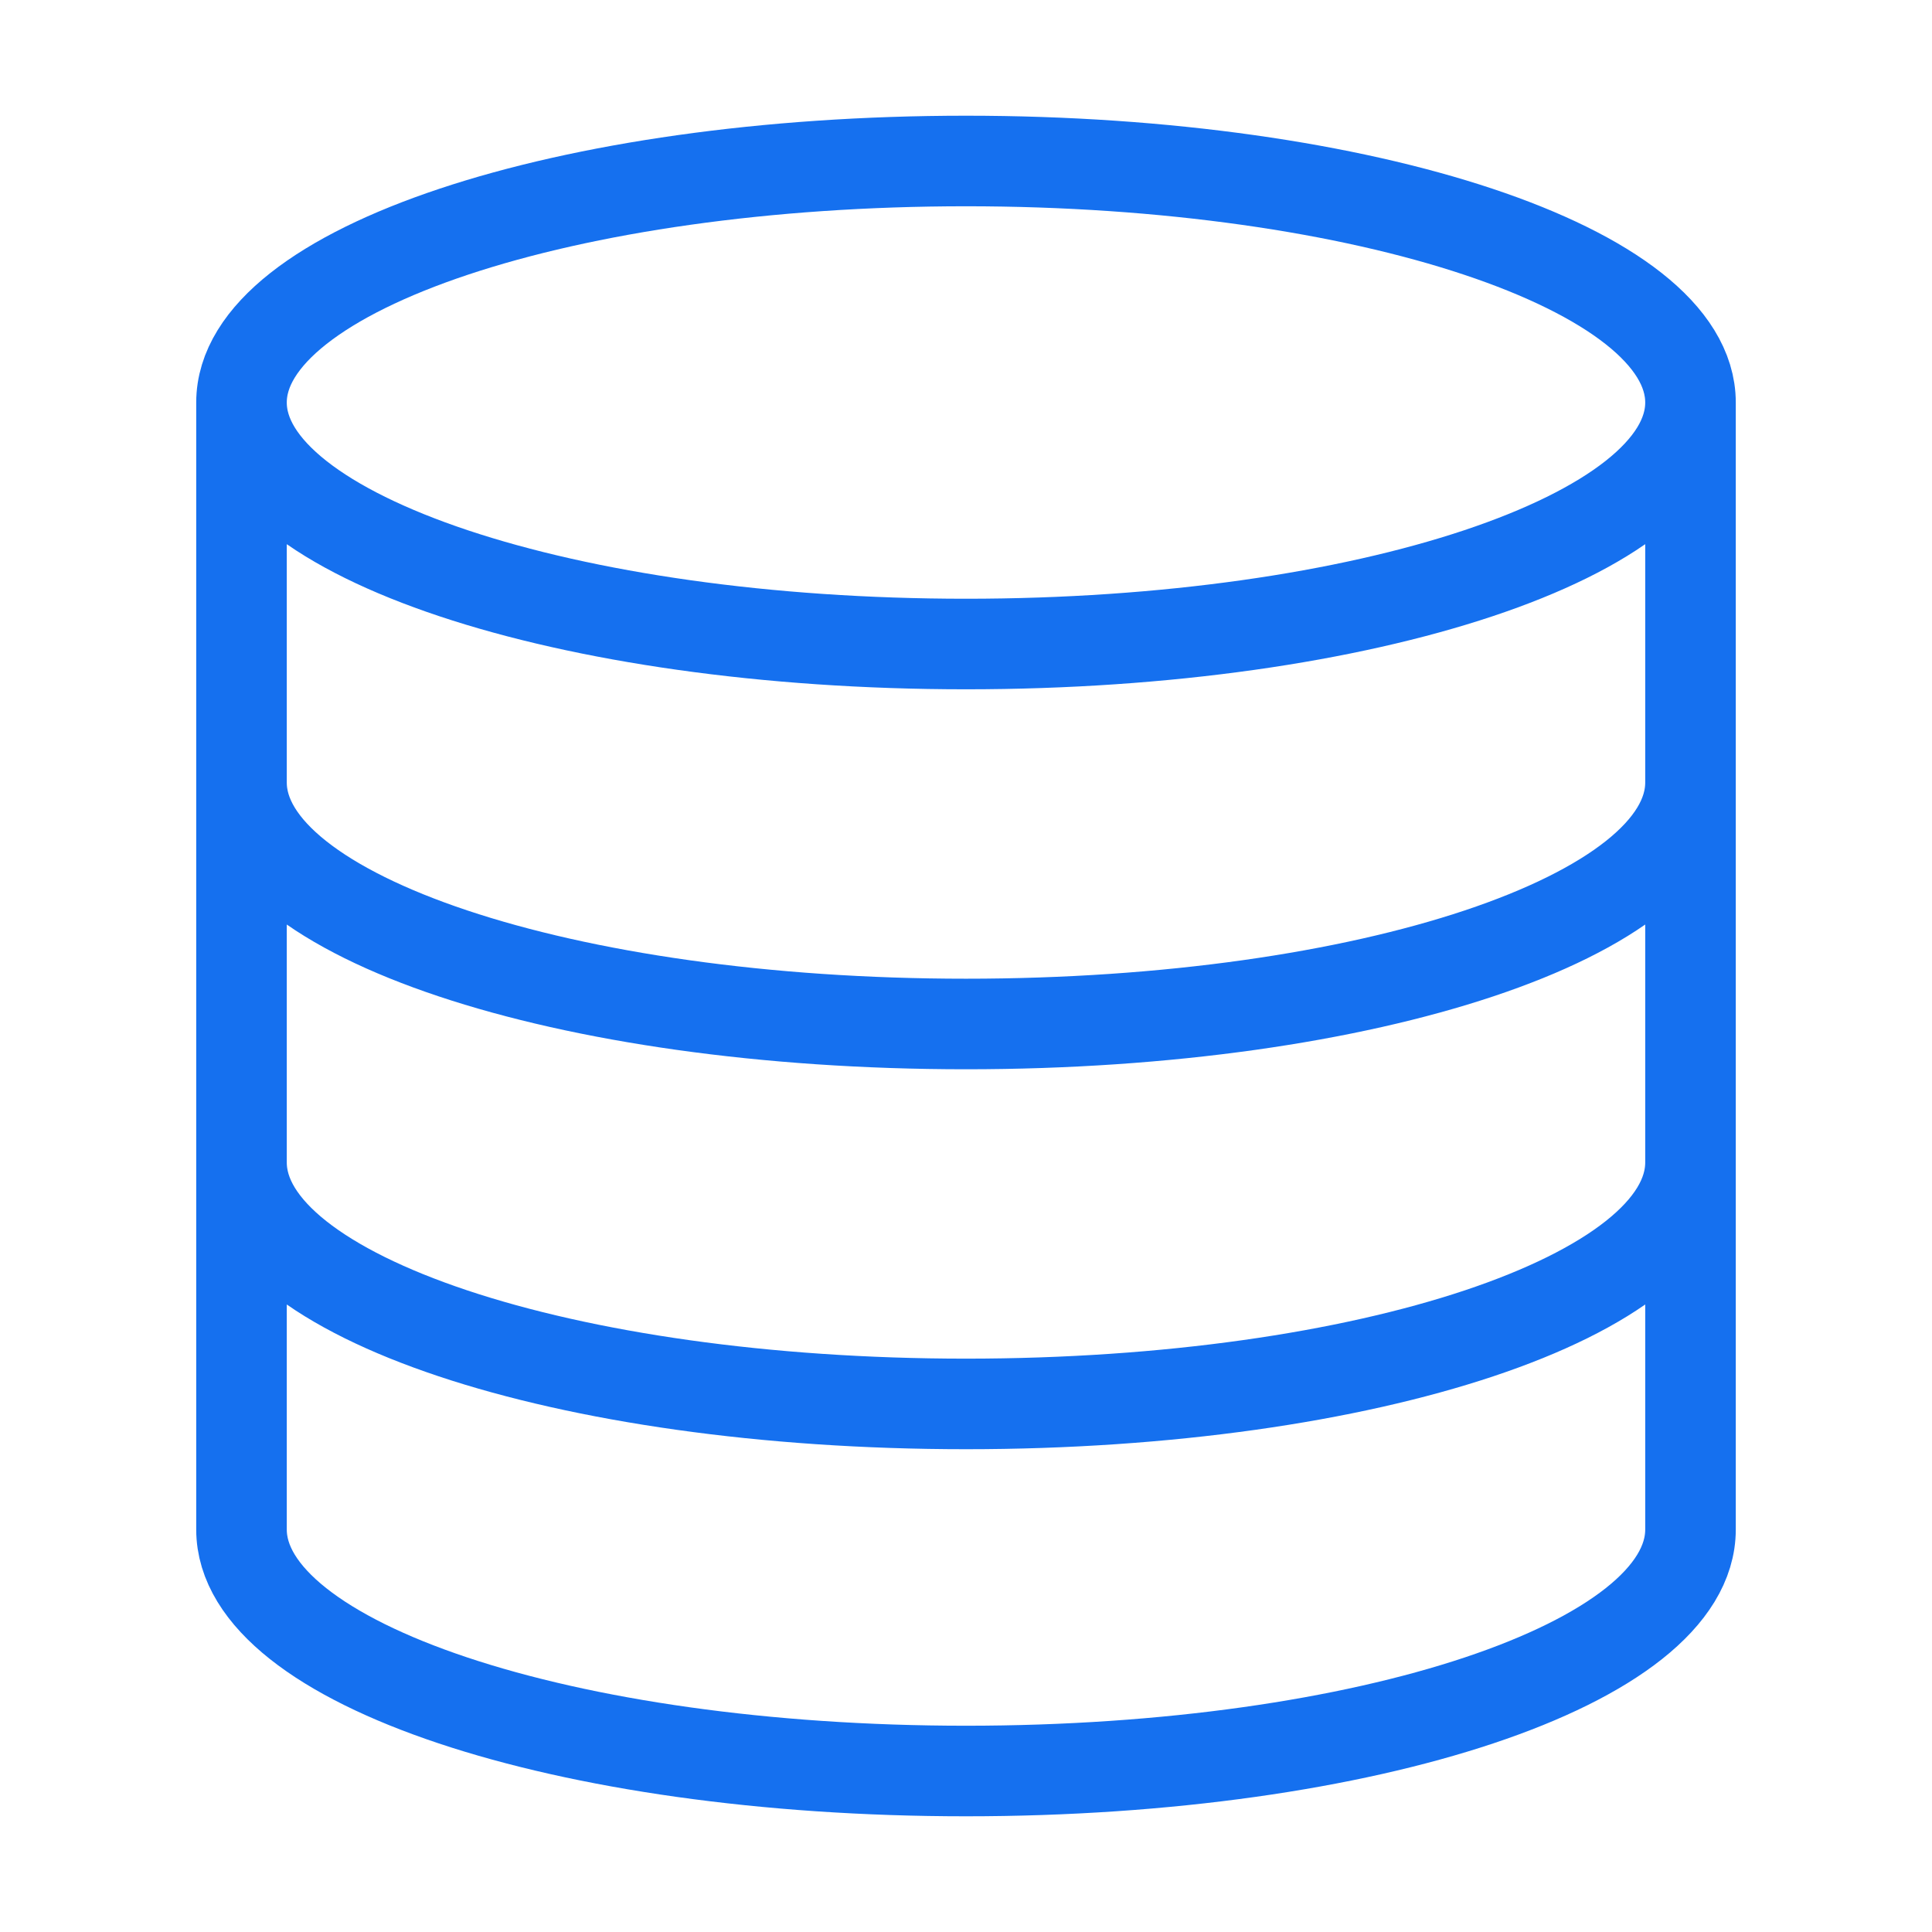 <?xml version="1.0" encoding="UTF-8"?> <svg xmlns="http://www.w3.org/2000/svg" width="64" height="64" viewBox="0 0 64 64" fill="none"><path d="M56 13.334C56 17.752 45.255 21.334 32 21.334C18.745 21.334 8 17.752 8 13.334M56 13.334C56 8.915 45.255 5.333 32 5.333C18.745 5.333 8 8.915 8 13.334M56 13.334V50.667C56 55.093 45.333 58.667 32 58.667C18.667 58.667 8 55.093 8 50.667V13.334M56 25.921C56 30.347 45.333 33.921 32 33.921C18.667 33.921 8 30.347 8 25.921M56 38.507C56 42.934 45.333 46.507 32 46.507C18.667 46.507 8 42.934 8 38.507" stroke="#1570EF" stroke-width="3" stroke-linecap="round" stroke-linejoin="round"></path></svg> 